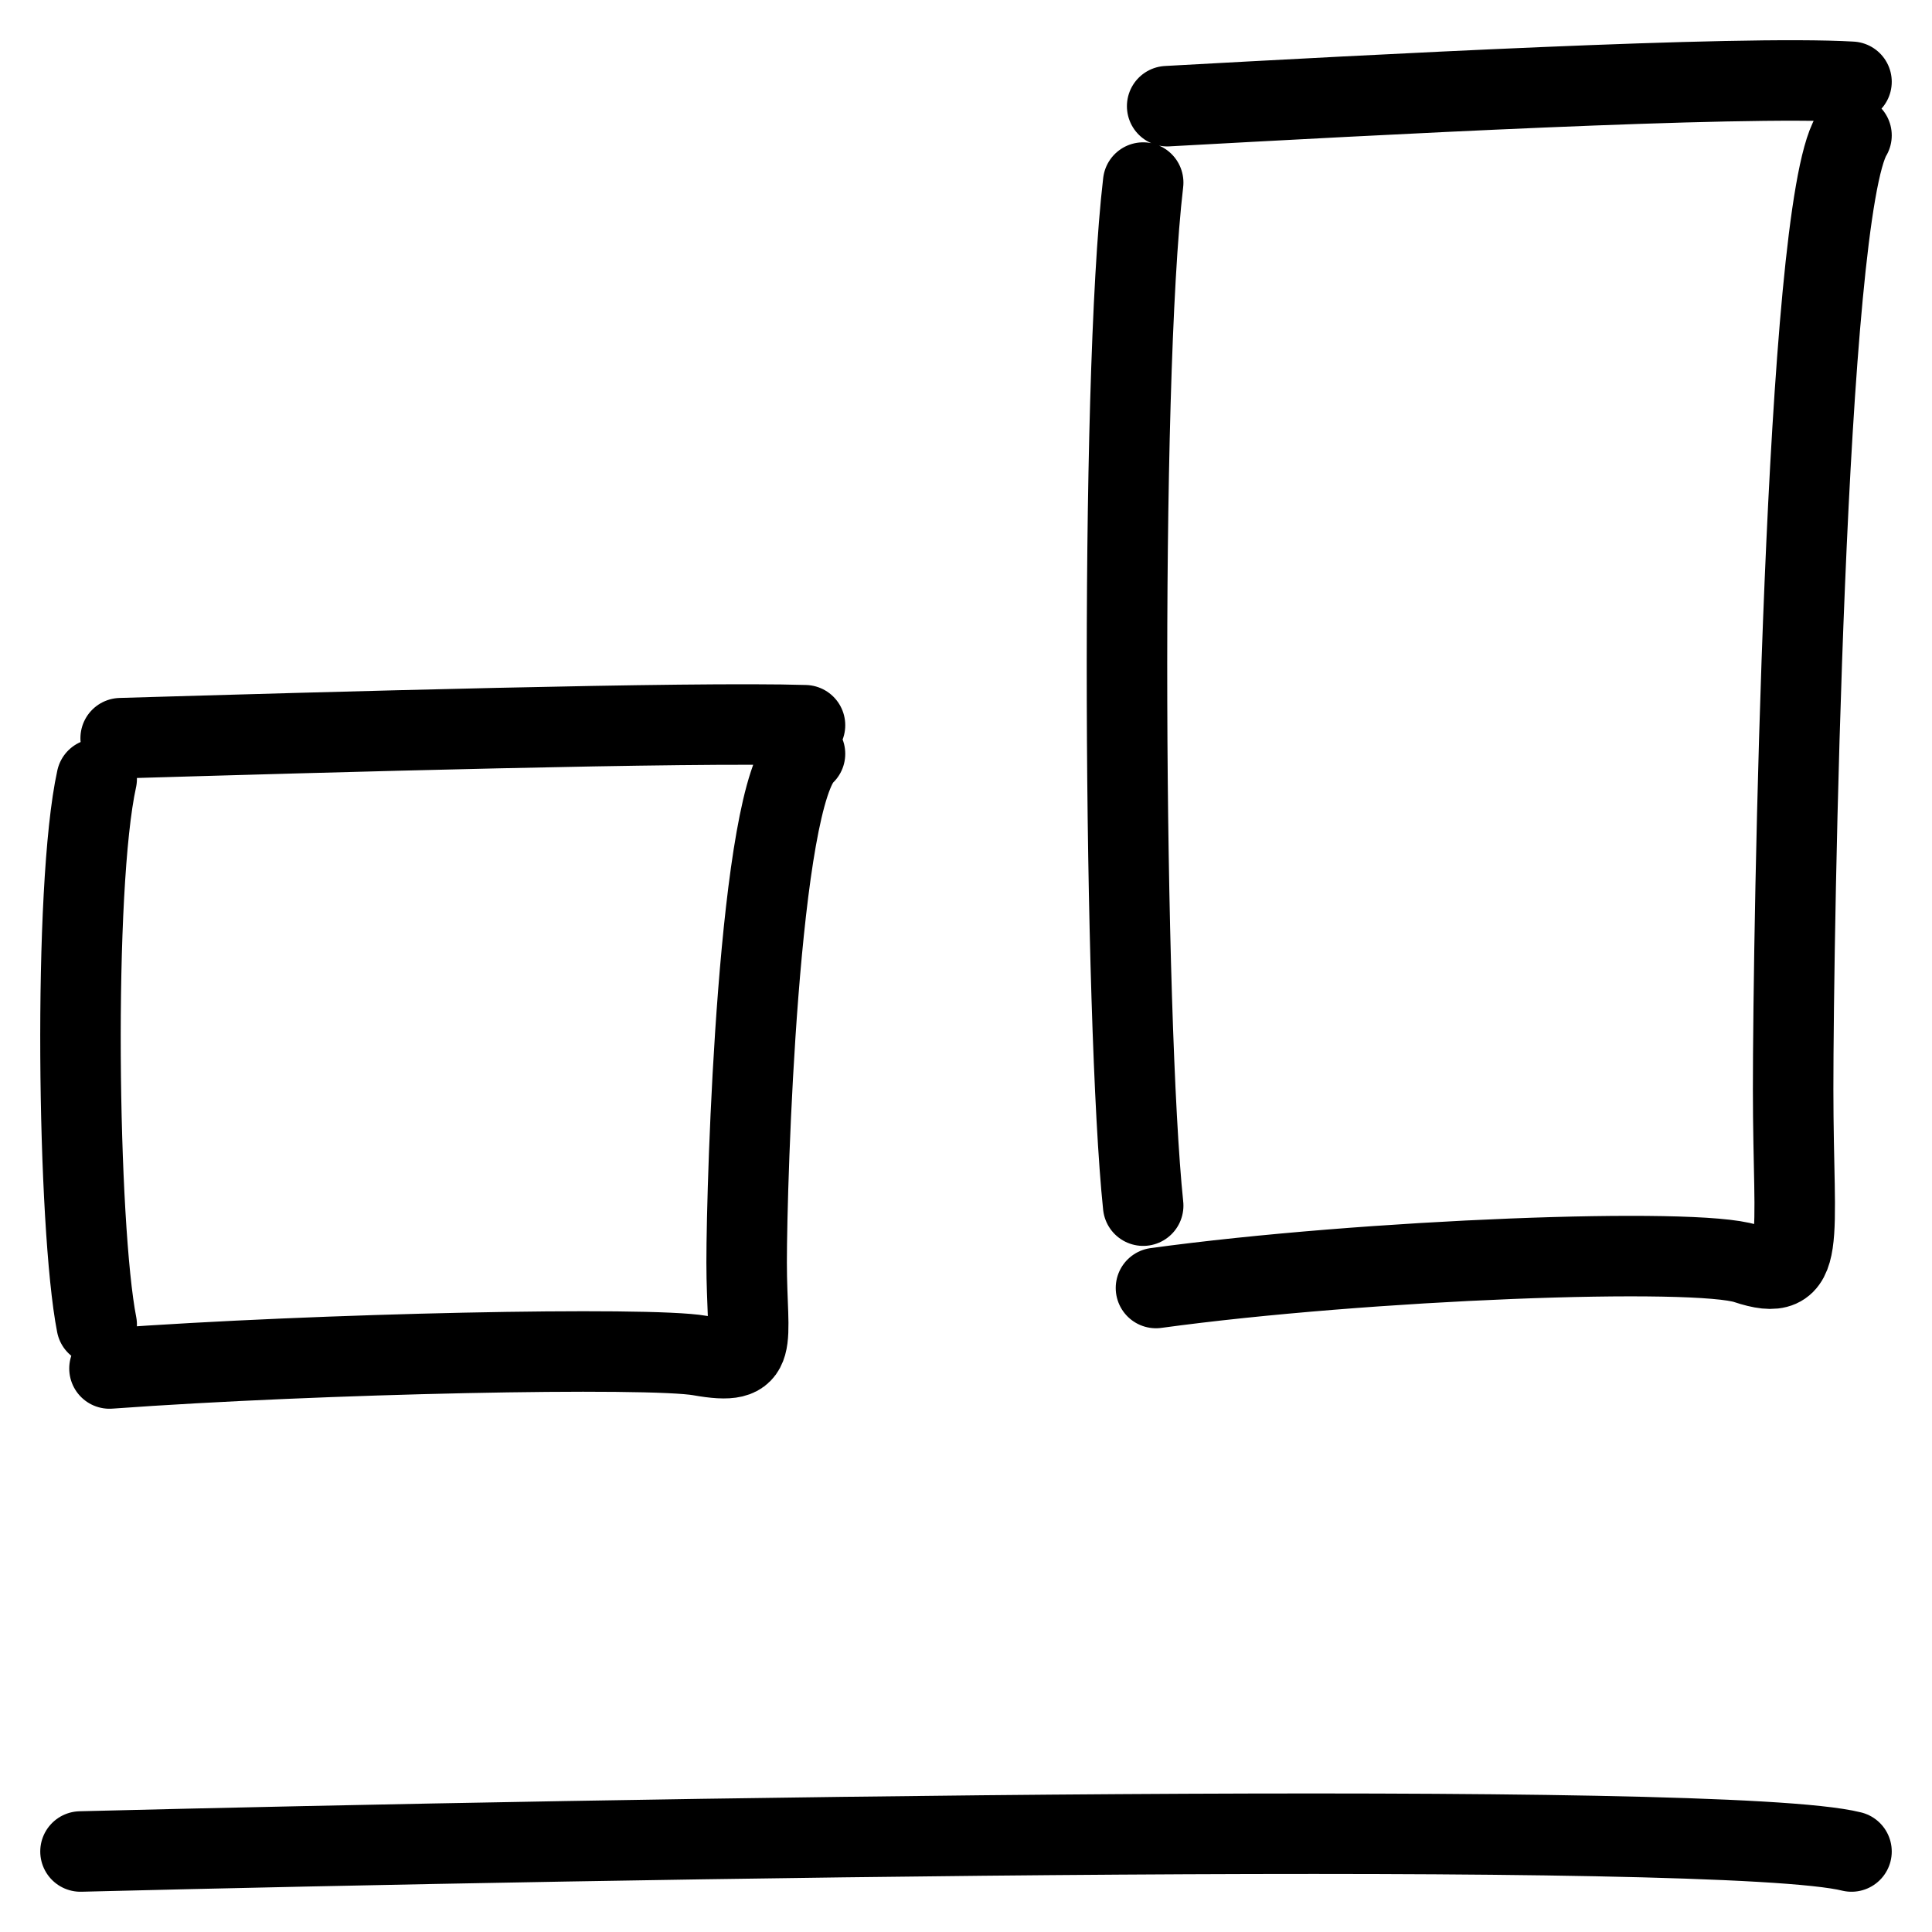 <svg width="24" height="24" viewBox="0 0 24 24" fill="none" xmlns="http://www.w3.org/2000/svg">
<path d="M1.201 9.676C0.904 11.025 0.963 15.24 1.201 16.454M1.499 9.17C4.047 9.095 8.586 8.965 10 9.009M10 9.364C9.42 9.877 9.275 14.656 9.275 15.684C9.275 16.711 9.46 16.975 8.694 16.839C8.065 16.728 3.979 16.809 1.36 17M14.201 2.268C13.904 4.797 13.963 12.7 14.201 14.977M14.499 1.319C17.047 1.179 21.586 0.934 23 1.016M23 1.682C22.42 2.645 22.275 11.605 22.275 13.531C22.275 15.458 22.46 15.953 21.694 15.698C21.065 15.49 16.979 15.642 14.36 16M1 23C7.667 22.833 21.4 22.6 23 23" stroke="black" stroke-linecap="round"/>
</svg>
